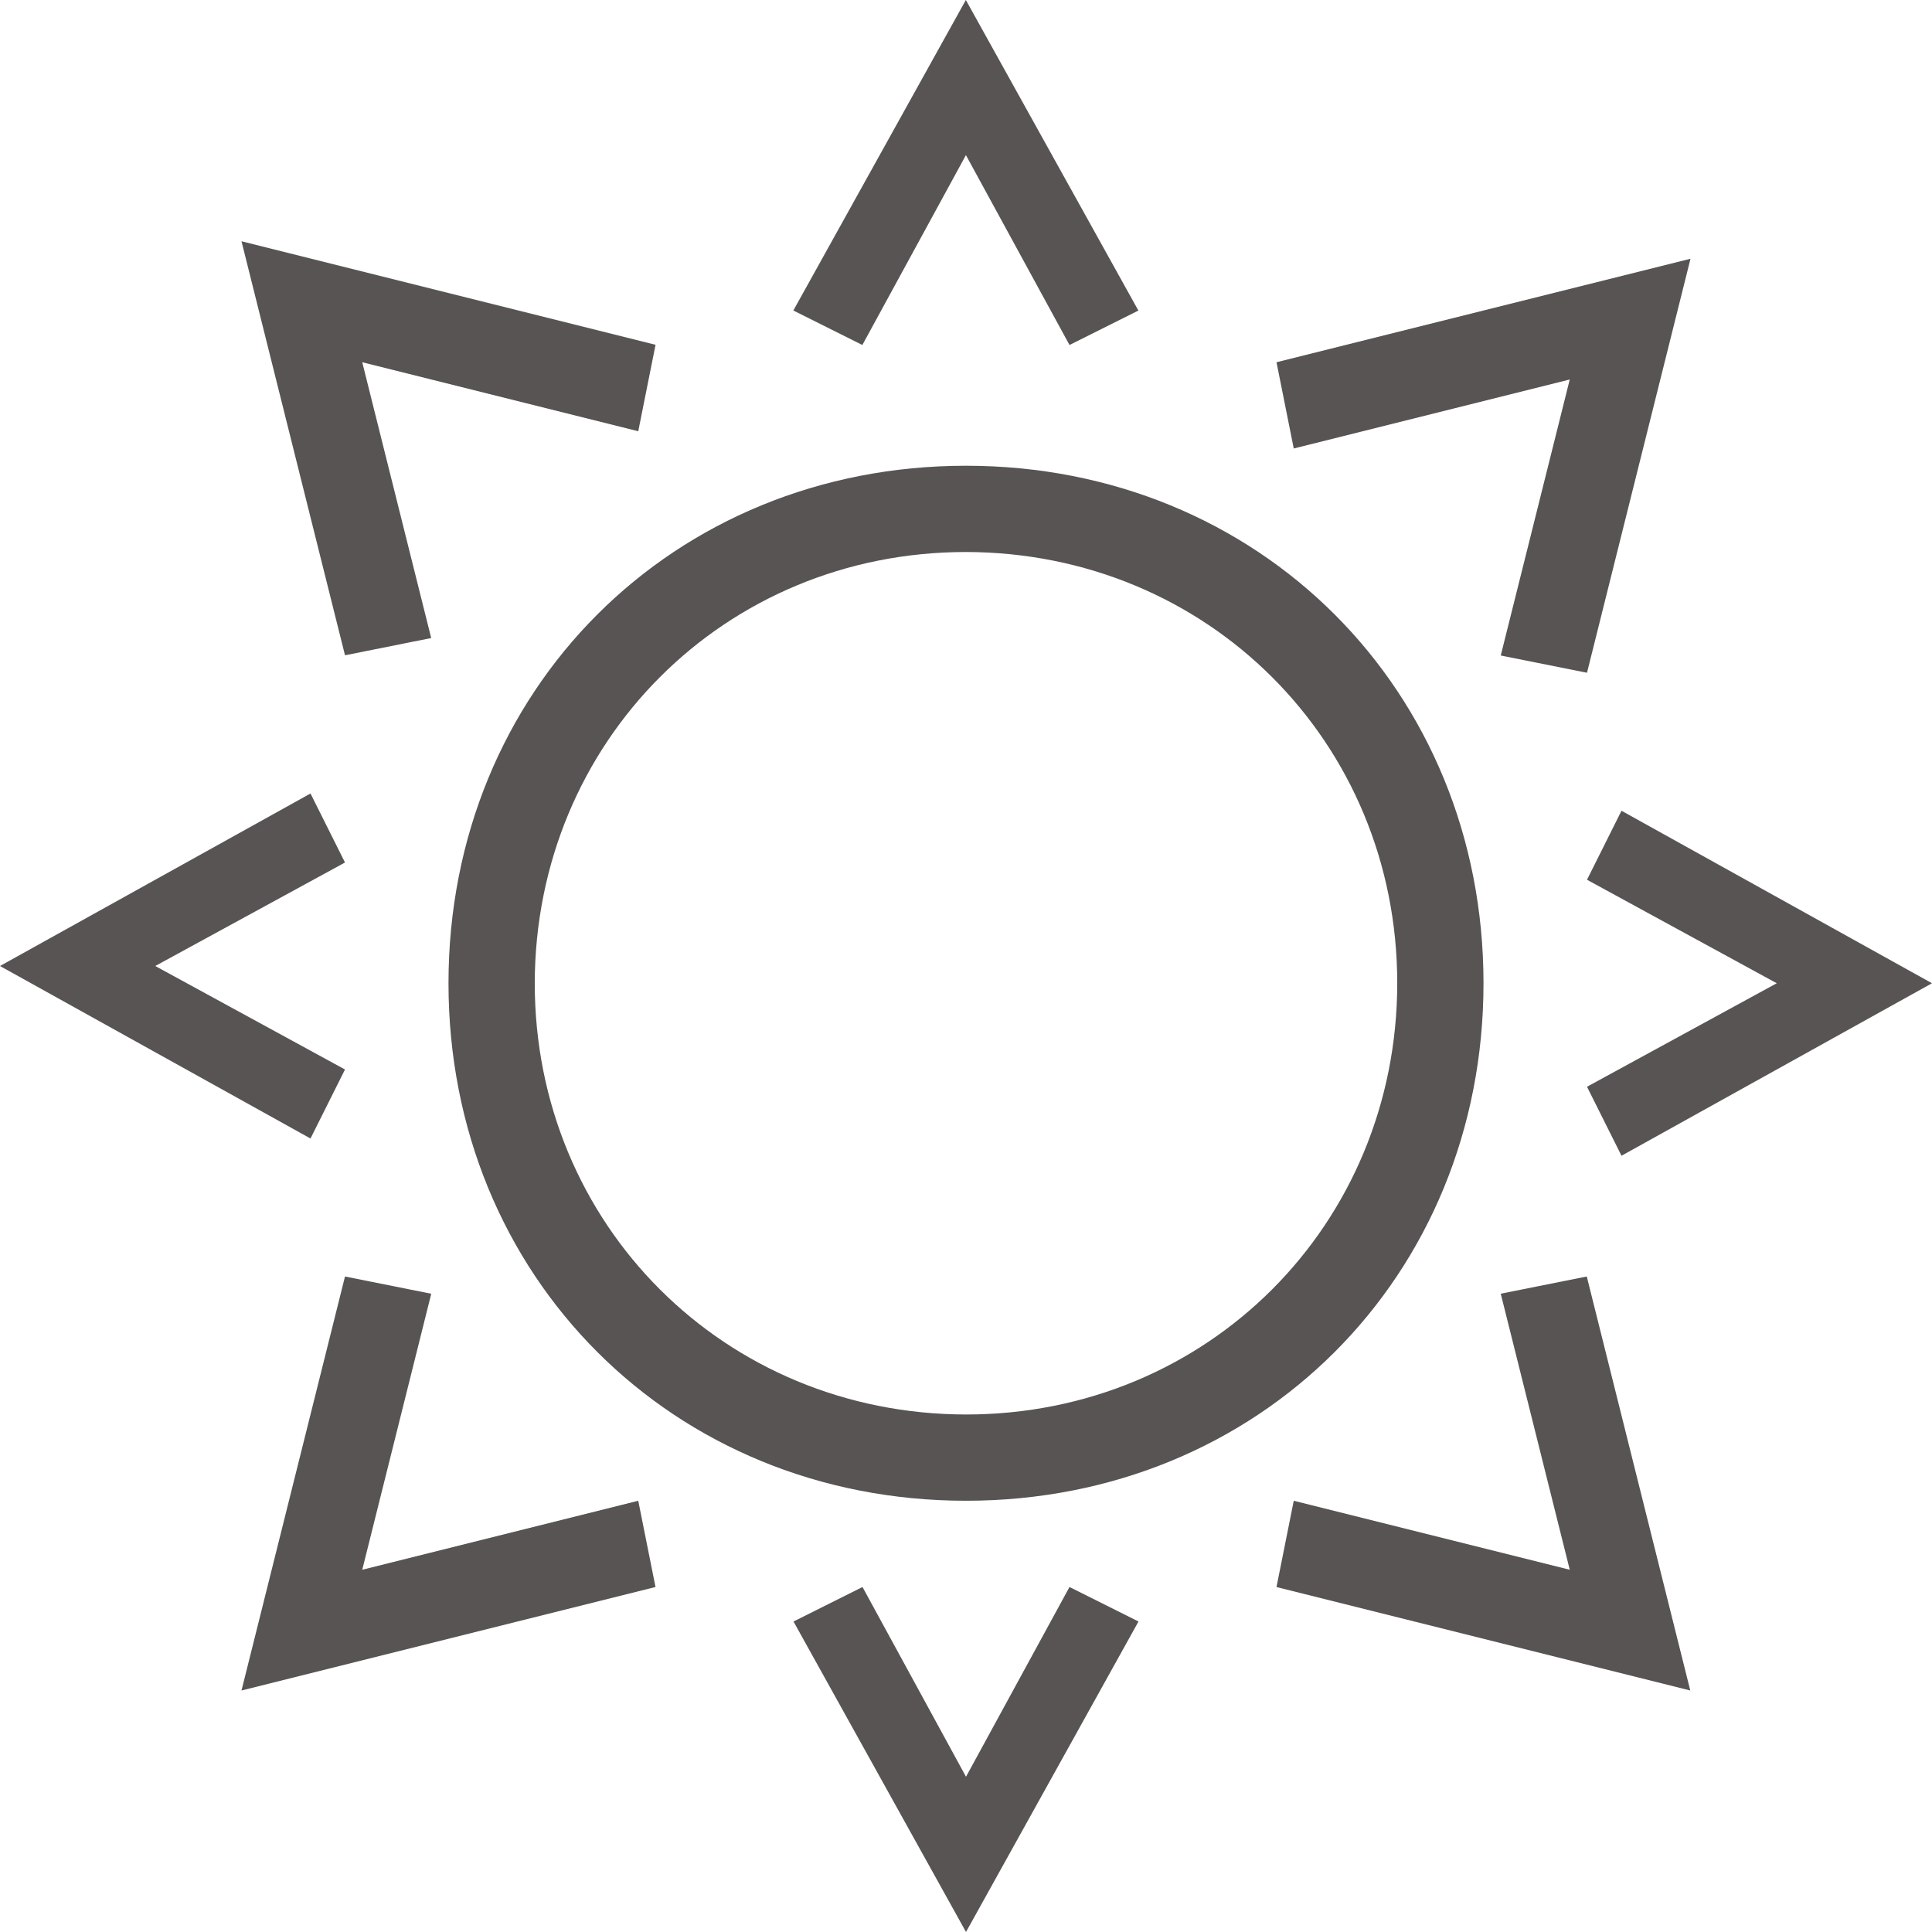 <?xml version="1.0" encoding="UTF-8"?>
<!DOCTYPE svg PUBLIC "-//W3C//DTD SVG 1.1//EN" "http://www.w3.org/Graphics/SVG/1.1/DTD/svg11.dtd">
<svg xmlns="http://www.w3.org/2000/svg" xml:space="preserve" width="40px" height="40px" style="shape-rendering:geometricPrecision; text-rendering:geometricPrecision; image-rendering:optimizeQuality; fill-rule:evenodd; clip-rule:evenodd" viewBox="0 0 0.112 0.112" xmlns:xlink="http://www.w3.org/1999/xlink">
 <defs>
  <style type="text/css">
   <![CDATA[
    .fil0 {fill:#575453;fill-rule:nonzero}
   ]]>
  </style>
 </defs>
 <g>
<path class="fil0" d="M0.056 0.009l0.006 0.011 0.004 -0.002 -8.67383e-006 0 -0.01 -0.018 -0.01 0.018 0.004 0.002 0.006 -0.011zm-0.031 0.028l0 0 -0.004 -0.016 0.016 0.004 0.001 -0.005 0 -1.30107e-005 -0.024 -0.006 0.006 0.024 0.005 -0.001zm-0.005 0.025l0 0 -0.011 -0.006 0.011 -0.006 -0.002 -0.004 -0.018 0.01 0.018 0.01 0.002 -0.004zm0.001 0.029l0 0 0.004 -0.016 -0.005 -0.001 -0.006 0.024 0.024 -0.006 -0.001 -0.005 -0.016 0.004zm0.035 0.012l0 0 -0.006 -0.011 -0.004 0.002 0.01 0.018 0.01 -0.018 -0.004 -0.002 -0.006 0.011zm0.031 -0.028l0 0 0.004 0.016 -0.016 -0.004 -0.001 0.005 -1.30107e-005 0 0.024 0.006 -0.006 -0.024 -0.005 0.001zm0.007 -0.008l0 0 0.018 -0.01 -0.018 -0.01 -0.002 0.004 0.011 0.006 -0.011 0.006 0.002 0.004zm-0.003 -0.045l0 0 -0.004 0.016 0.005 0.001 0.006 -0.024 -0.024 0.006 0.001 0.005 0.016 -0.004zm-0.065 0.035l0 0c0,0.017 0.013,0.03 0.03,0.03 0.017,0 0.03,-0.013 0.03,-0.03 0,-0.017 -0.013,-0.03 -0.03,-0.03 -0.017,0 -0.03,0.013 -0.03,0.03zm0.055 0l0 0c-1.30107e-005,0.014 -0.011,0.025 -0.025,0.025 -0.014,-1.90824e-005 -0.025,-0.011 -0.025,-0.025 2.77563e-005,-0.014 0.011,-0.025 0.025,-0.025 0.014,2.60215e-005 0.025,0.011 0.025,0.025z"/>
 </g>
</svg>
